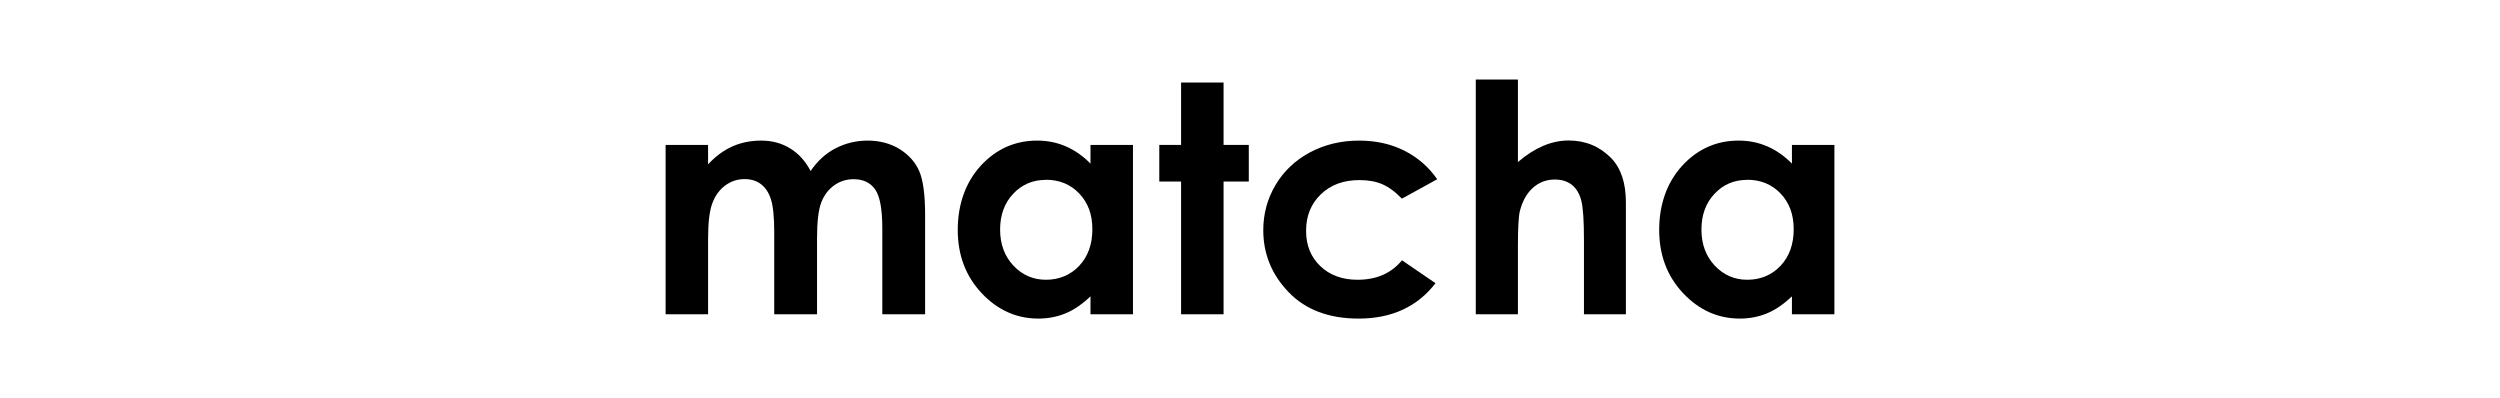 <?xml version="1.0" encoding="UTF-8"?>
<svg id="_レイヤー_2" data-name="レイヤー_2" xmlns="http://www.w3.org/2000/svg" viewBox="0 0 226 36">
  <defs>
    <style>
      .cls-1 {
        fill: none;
      }
    </style>
  </defs>
  <g id="_レイヤー_1-2" data-name="レイヤー_1">
    <g>
      <g>
        <path d="M60.17,13.1h3.84v1.76c.66-.72,1.39-1.26,2.19-1.62.8-.36,1.68-.53,2.63-.53s1.82.23,2.59.7,1.39,1.15,1.86,2.05c.61-.9,1.36-1.59,2.25-2.05s1.86-.7,2.91-.7,2.05.25,2.87.76c.83.51,1.42,1.17,1.78,1.98.36.82.54,2.14.54,3.98v8.98h-3.87v-7.77c0-1.74-.22-2.91-.65-3.52-.43-.61-1.08-.92-1.94-.92-.66,0-1.25.19-1.77.56-.52.38-.91.89-1.16,1.55-.25.66-.38,1.72-.38,3.19v6.91h-3.87v-7.42c0-1.37-.1-2.36-.3-2.98s-.51-1.07-.91-1.37c-.4-.3-.89-.45-1.47-.45-.64,0-1.22.19-1.74.57s-.91.91-1.17,1.6c-.26.68-.39,1.76-.39,3.24v6.81h-3.84v-15.31Z"/>
        <path d="M98.58,13.1h3.84v15.31h-3.84v-1.62c-.75.71-1.5,1.23-2.26,1.54-.75.31-1.57.47-2.45.47-1.98,0-3.69-.77-5.13-2.3-1.44-1.53-2.16-3.44-2.16-5.72s.7-4.3,2.09-5.81c1.4-1.51,3.09-2.26,5.09-2.26.92,0,1.78.17,2.59.52.81.35,1.55.87,2.23,1.56v-1.69ZM94.55,16.26c-1.19,0-2.17.42-2.96,1.26-.79.84-1.18,1.92-1.18,3.23s.4,2.41,1.2,3.26c.8.85,1.78,1.28,2.95,1.28s2.21-.42,3-1.26c.79-.84,1.19-1.94,1.19-3.3s-.4-2.41-1.19-3.24c-.79-.83-1.8-1.24-3.02-1.24Z"/>
        <path d="M106.77,7.46h3.84v5.64h2.28v3.31h-2.28v12h-3.84v-12h-1.97v-3.31h1.97v-5.64Z"/>
        <path d="M129.93,16.2l-3.2,1.76c-.6-.63-1.2-1.06-1.78-1.31s-1.27-.37-2.06-.37c-1.44,0-2.6.43-3.49,1.29-.89.86-1.33,1.96-1.33,3.29s.43,2.37,1.28,3.19c.85.82,1.98,1.24,3.37,1.24,1.72,0,3.06-.59,4.02-1.76l3.03,2.07c-1.64,2.13-3.96,3.2-6.95,3.2-2.69,0-4.8-.8-6.33-2.39s-2.29-3.46-2.29-5.6c0-1.48.37-2.85,1.11-4.09.74-1.25,1.78-2.23,3.1-2.94,1.33-.71,2.81-1.07,4.45-1.07,1.52,0,2.88.3,4.09.91s2.2,1.47,2.97,2.58Z"/>
        <path d="M133.41,7.19h3.81v7.46c.75-.65,1.51-1.13,2.27-1.46.76-.32,1.53-.49,2.31-.49,1.52,0,2.8.53,3.84,1.58.89.91,1.34,2.25,1.34,4.01v10.12h-3.79v-6.71c0-1.77-.08-2.97-.25-3.6-.17-.63-.46-1.1-.87-1.41-.41-.31-.91-.46-1.51-.46-.78,0-1.45.26-2.01.77-.56.52-.94,1.22-1.16,2.11-.11.46-.17,1.51-.17,3.15v6.15h-3.81V7.19Z"/>
        <path d="M161.99,13.1h3.84v15.31h-3.84v-1.62c-.75.71-1.5,1.23-2.26,1.54-.75.31-1.57.47-2.45.47-1.98,0-3.69-.77-5.13-2.3-1.44-1.53-2.16-3.44-2.16-5.72s.7-4.3,2.09-5.81c1.4-1.51,3.09-2.26,5.09-2.26.92,0,1.78.17,2.59.52.81.35,1.55.87,2.23,1.56v-1.69ZM157.95,16.26c-1.19,0-2.17.42-2.96,1.26-.79.84-1.18,1.92-1.18,3.23s.4,2.41,1.2,3.26c.8.85,1.78,1.28,2.95,1.28s2.21-.42,3-1.26c.79-.84,1.19-1.94,1.19-3.3s-.4-2.41-1.19-3.24c-.79-.83-1.8-1.24-3.02-1.24Z"/>
      </g>
      <rect class="cls-1" width="226" height="36"/>
    </g>
  </g>
</svg>